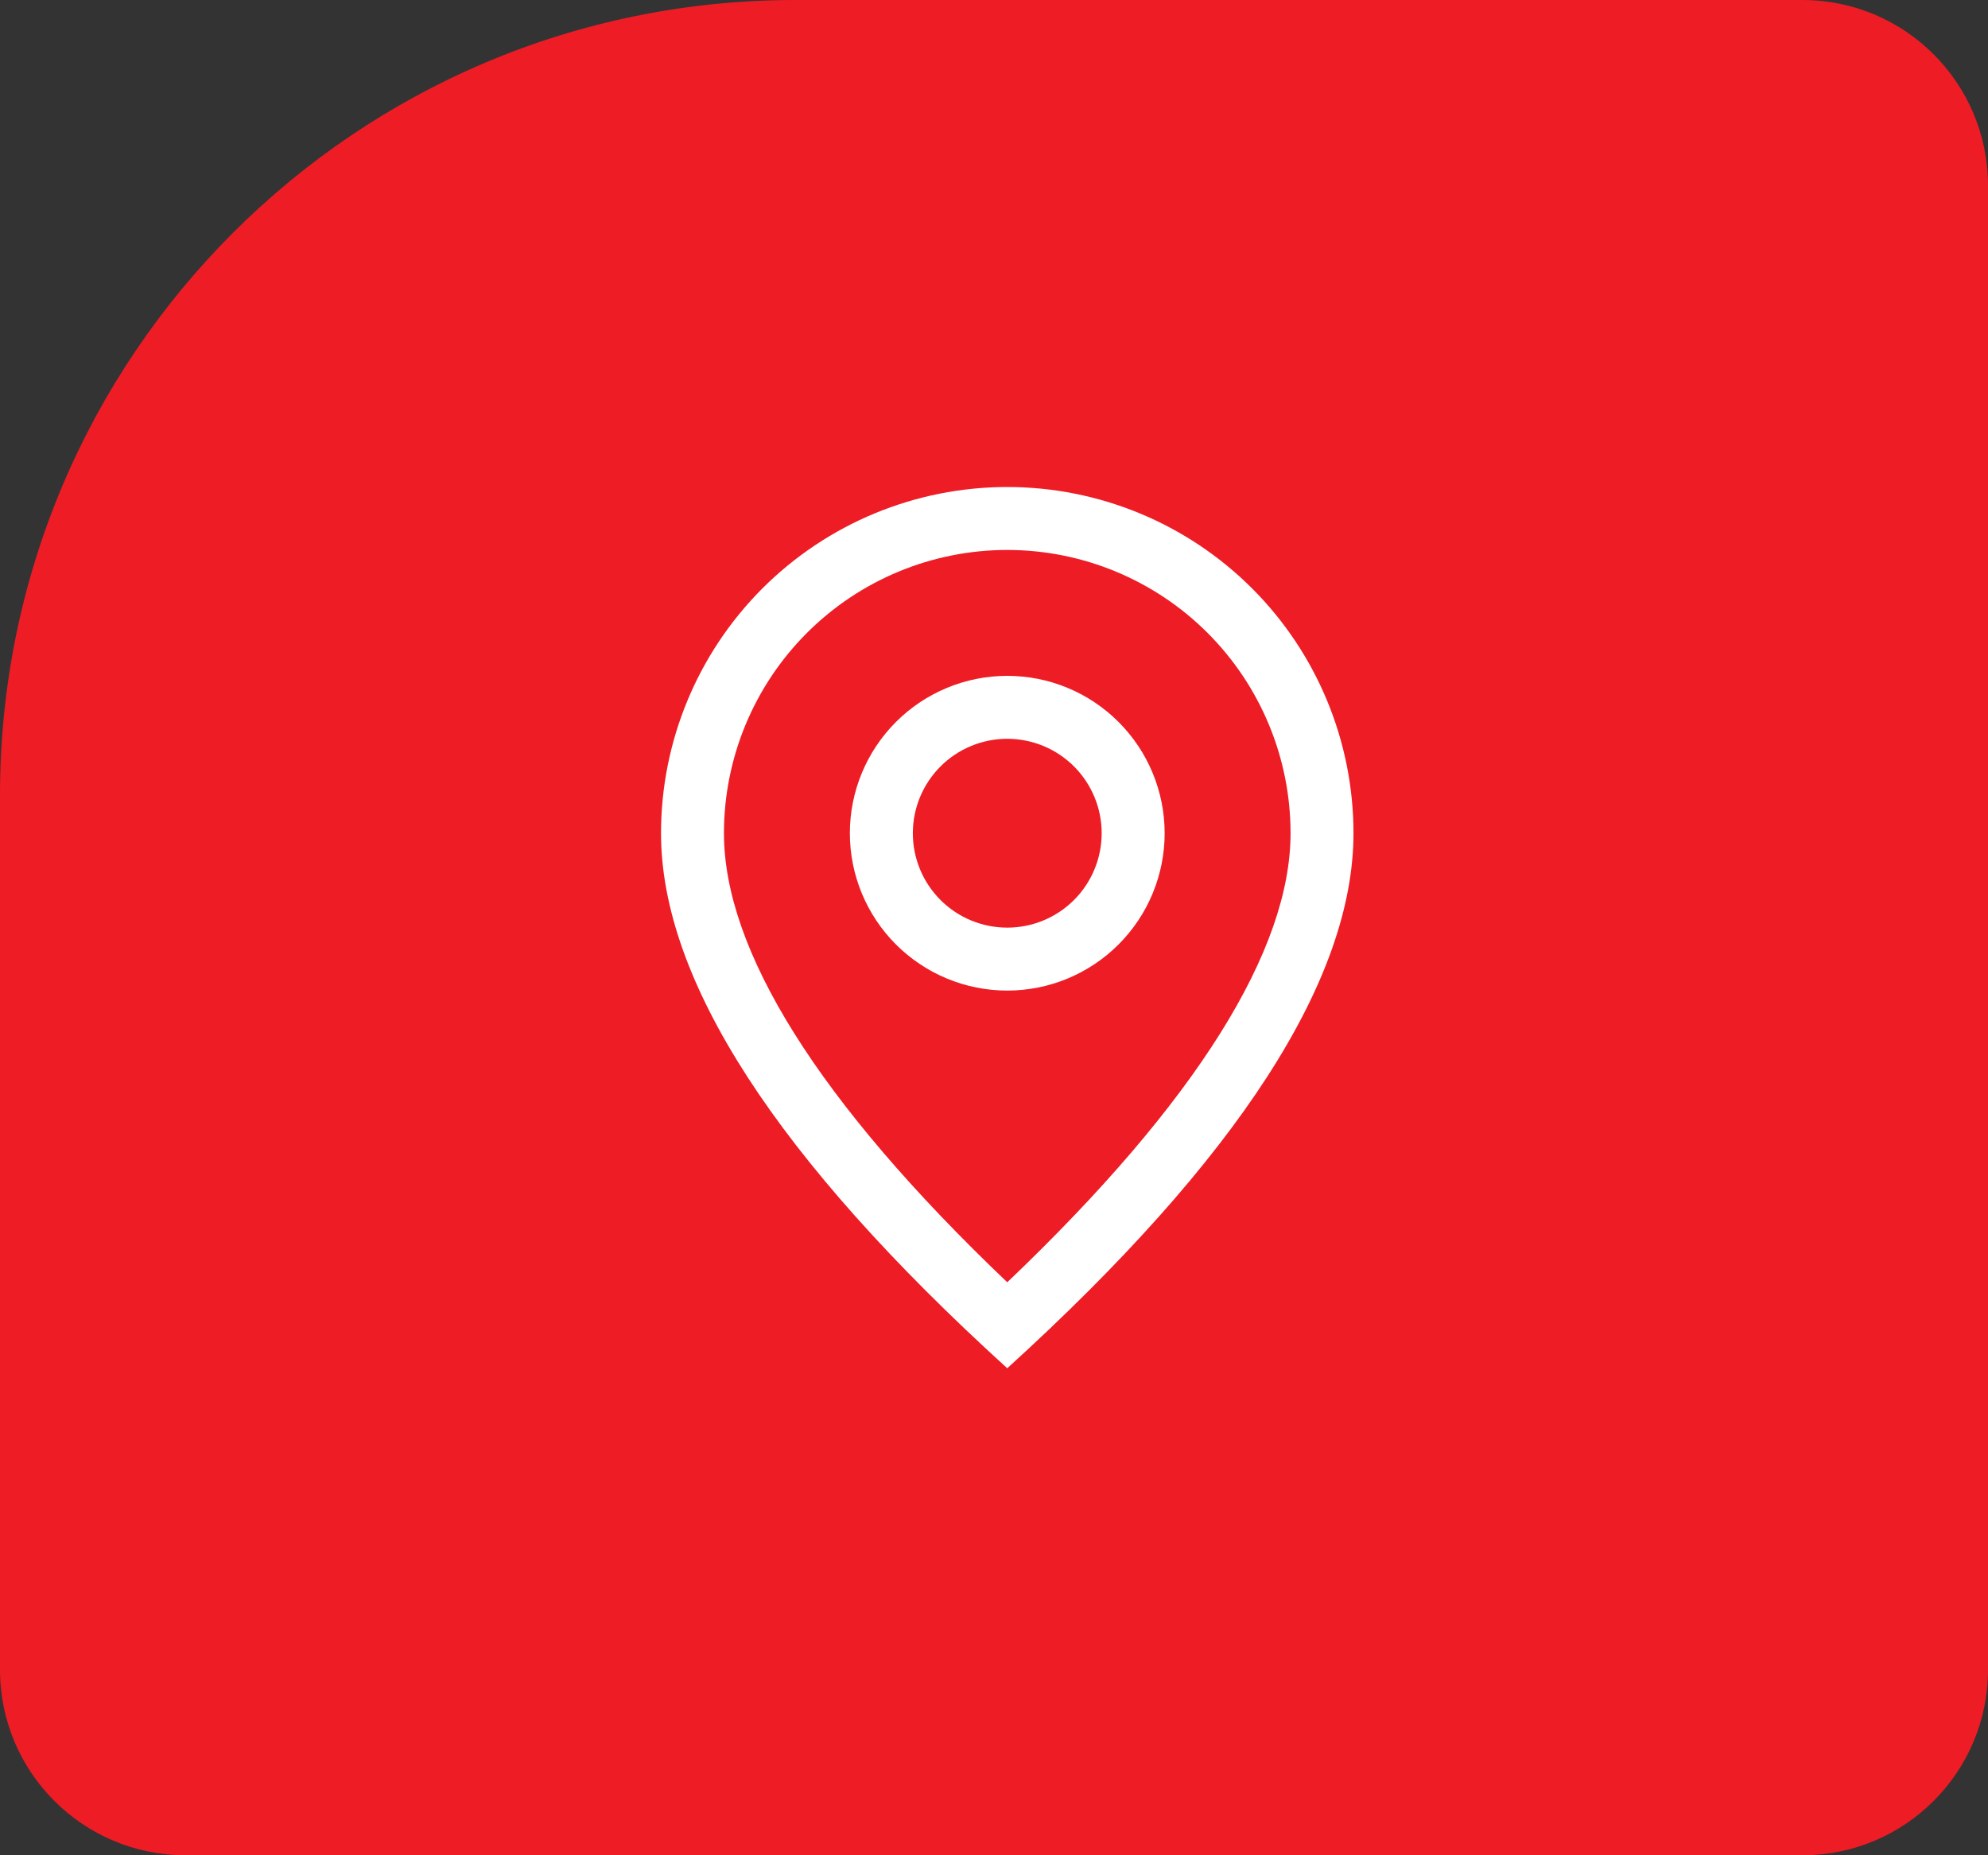 <?xml version="1.0" encoding="UTF-8"?>
<svg xmlns="http://www.w3.org/2000/svg" width="75" height="70" viewBox="0 0 75 70" fill="none">
  <rect x="0" y="0" width="75" height="70" fill="#333333" stroke="none"/>
  <path d="M0 30C0 13.431 13.431 0 30 0H68C71.866 0 75 3.134 75 7V63C75 66.866 71.866 70 68 70H7C3.134 70 0 66.866 0 63V30Z" fill="#EE1C25"></path>
  <path d="M48.688 31.438C48.688 28.603 47.562 25.885 45.557 23.88C43.553 21.876 40.834 20.75 38 20.75C35.166 20.75 32.447 21.876 30.443 23.88C28.439 25.885 27.312 28.603 27.312 31.438C27.312 35.822 30.82 41.536 38 48.381C45.18 41.536 48.688 35.822 48.688 31.438ZM38 51.625C29.291 43.709 24.938 36.978 24.938 31.438C24.938 27.973 26.314 24.651 28.763 22.201C31.213 19.751 34.536 18.375 38 18.375C41.464 18.375 44.787 19.751 47.237 22.201C49.686 24.651 51.062 27.973 51.062 31.438C51.062 36.978 46.709 43.709 38 51.625Z" fill="white"></path>
  <path d="M38 35C38.945 35 39.851 34.625 40.519 33.957C41.187 33.288 41.562 32.382 41.562 31.438C41.562 30.493 41.187 29.587 40.519 28.918C39.851 28.25 38.945 27.875 38 27.875C37.055 27.875 36.149 28.25 35.481 28.918C34.813 29.587 34.438 30.493 34.438 31.438C34.438 32.382 34.813 33.288 35.481 33.957C36.149 34.625 37.055 35 38 35ZM38 37.375C36.425 37.375 34.915 36.749 33.802 35.636C32.688 34.522 32.062 33.012 32.062 31.438C32.062 29.863 32.688 28.353 33.802 27.239C34.915 26.126 36.425 25.5 38 25.5C39.575 25.5 41.085 26.126 42.198 27.239C43.312 28.353 43.938 29.863 43.938 31.438C43.938 33.012 43.312 34.522 42.198 35.636C41.085 36.749 39.575 37.375 38 37.375Z" fill="white"></path>
</svg>
